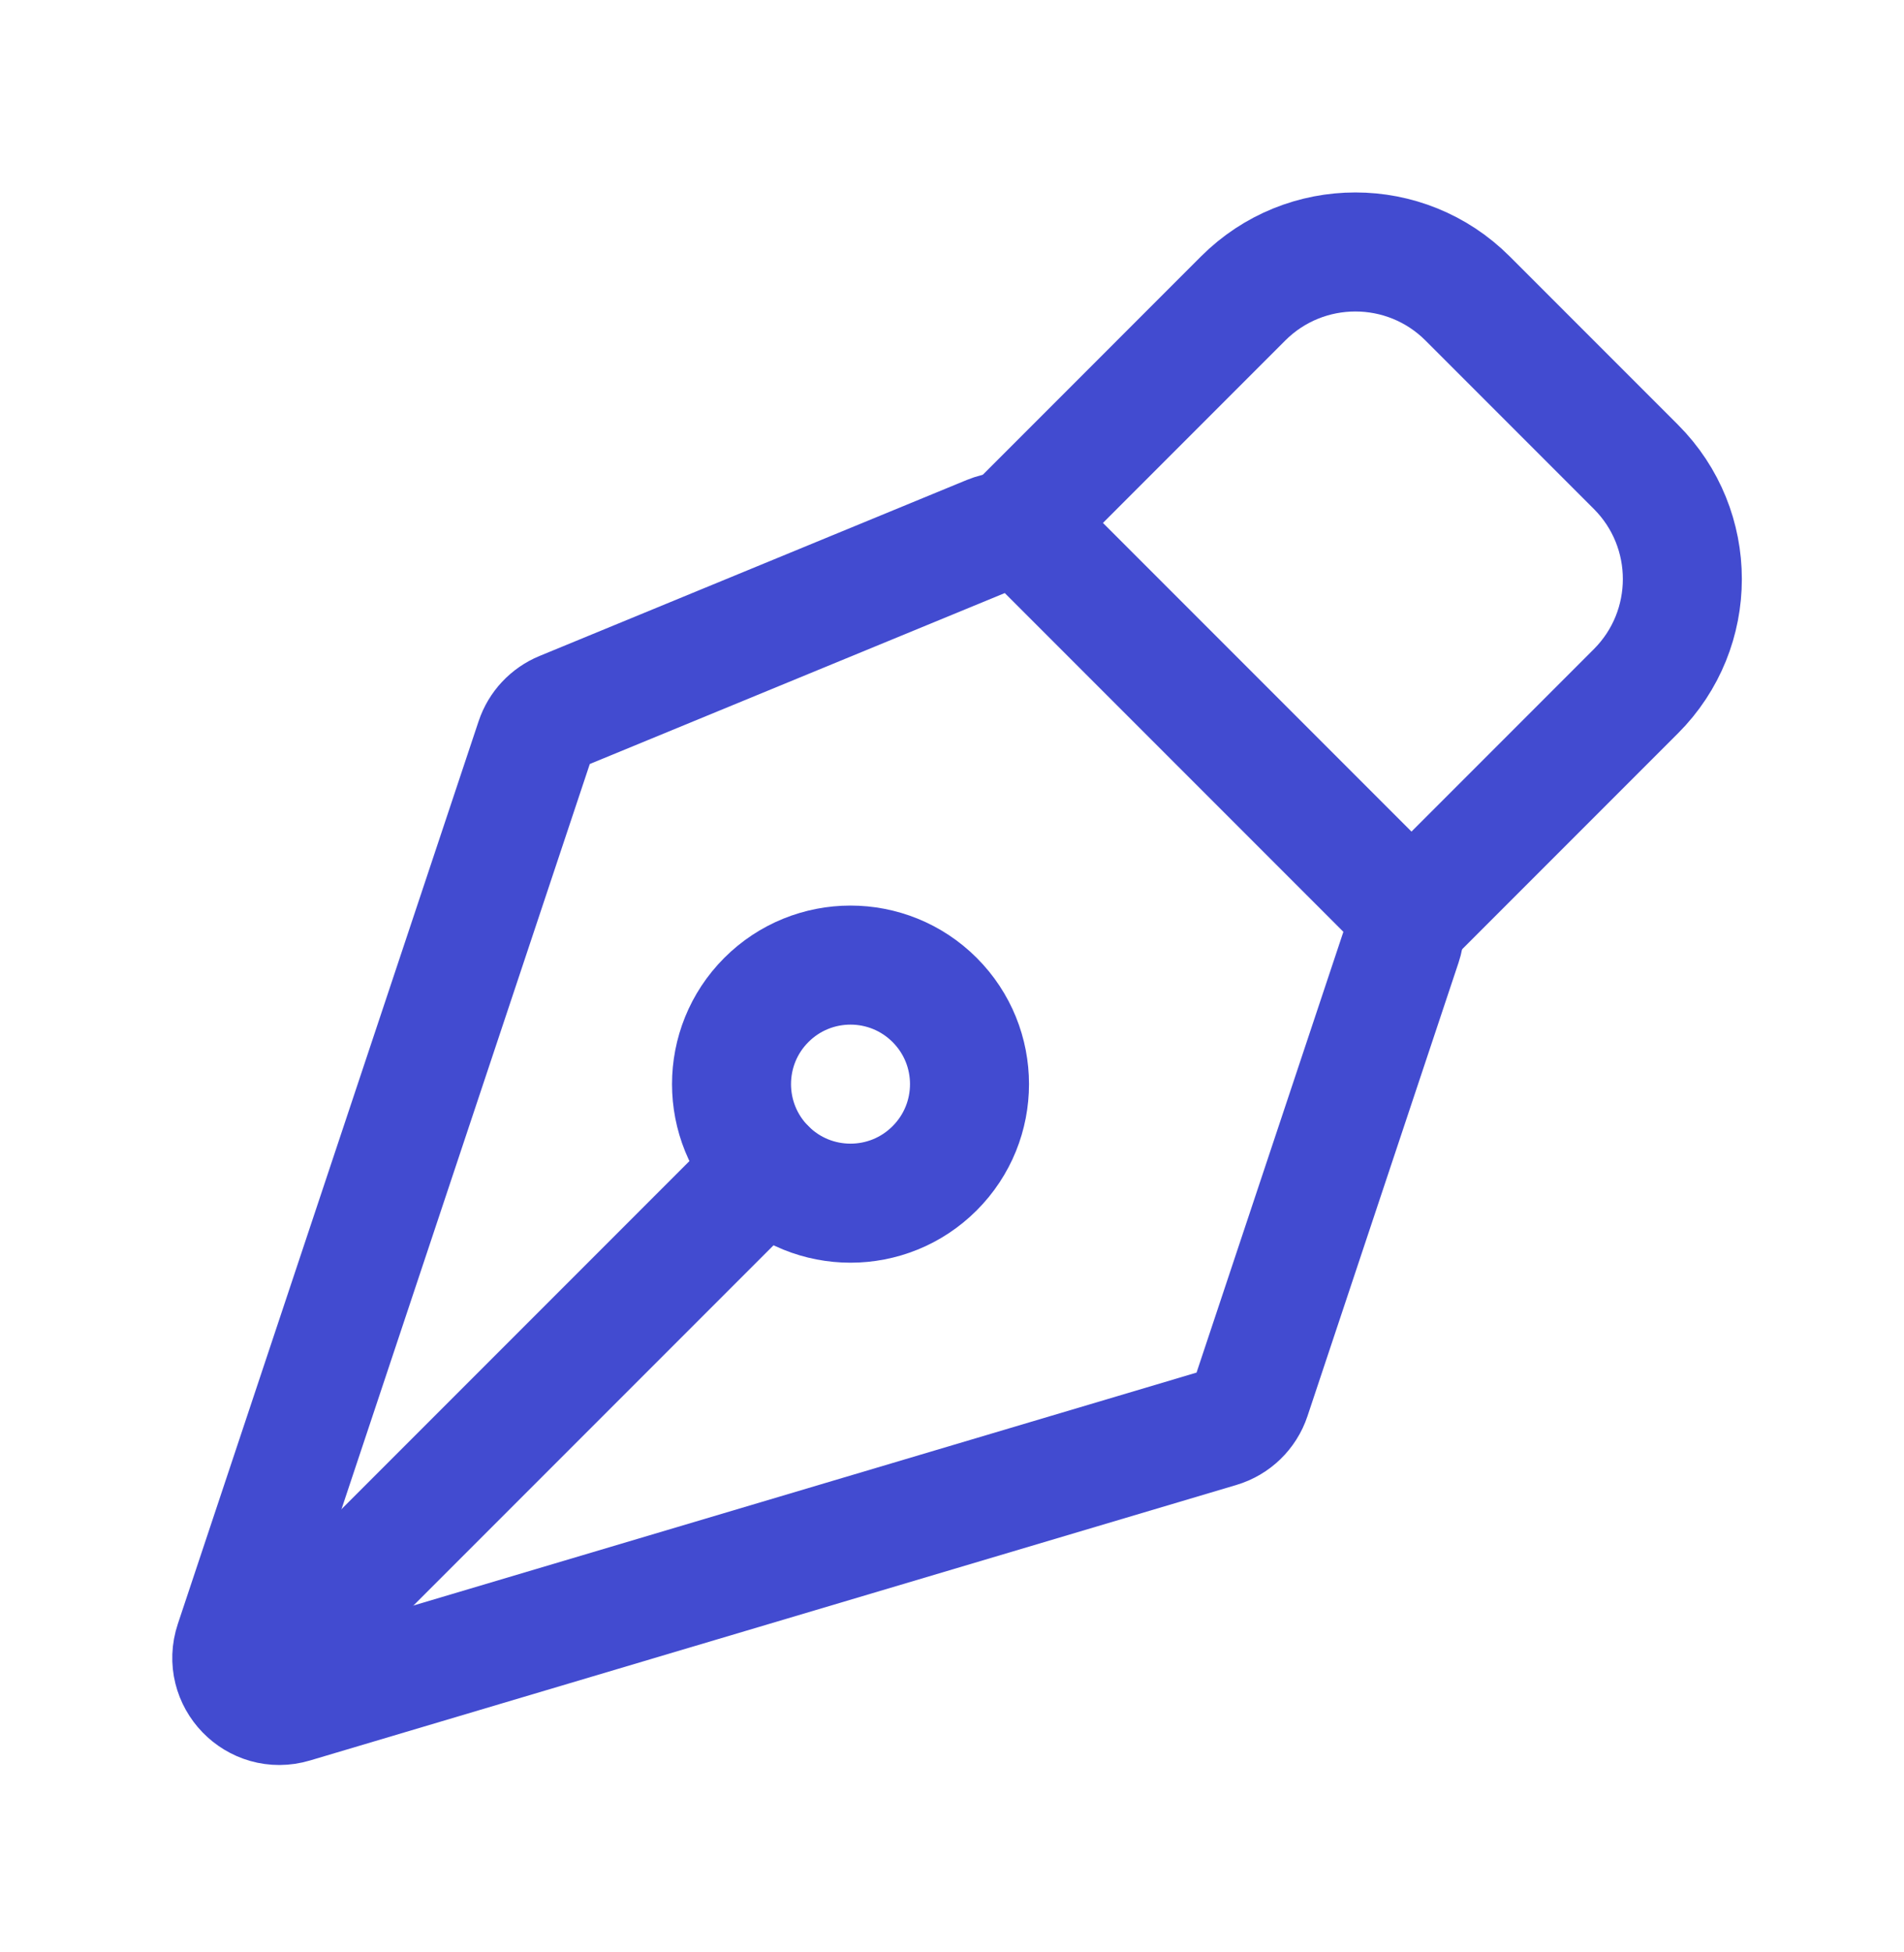 <svg width="40" height="41" viewBox="0 0 40 41" fill="none" xmlns="http://www.w3.org/2000/svg">
<g clip-path="url(#clip0_149_28124)">
<path d="M29.457 19.817L26.282 29.344C26.179 29.653 25.931 29.893 25.618 29.986L6.156 35.772C5.38 36.003 4.666 35.265 4.922 34.497L11.241 15.54C11.333 15.265 11.54 15.043 11.809 14.932L20.787 11.235C21.16 11.082 21.589 11.167 21.875 11.453L29.216 18.794C29.484 19.062 29.577 19.458 29.457 19.817Z" stroke="#424BD0" stroke-width="2.5" stroke-linecap="round" stroke-linejoin="round"/>
<path d="M5.493 35.141L16.1 24.534" stroke="#424BD0" stroke-width="2.5" stroke-linecap="round" stroke-linejoin="round"/>
<path d="M29.653 19.231L34.367 14.517C35.669 13.215 35.669 11.105 34.367 9.803L30.831 6.267C29.53 4.966 27.419 4.966 26.117 6.267L21.403 10.982" stroke="#424BD0" stroke-width="2.5" stroke-linecap="round" stroke-linejoin="round"/>
<path d="M19.635 20.999C18.659 20.023 17.076 20.023 16.1 20.999C15.124 21.975 15.124 23.558 16.1 24.534C17.076 25.511 18.659 25.511 19.635 24.534C20.612 23.558 20.612 21.975 19.635 20.999Z" stroke="#424BD0" stroke-width="2.5" stroke-linecap="round" stroke-linejoin="round"/>
</g>
<defs>
<clipPath id="clip0_149_28124">
<rect width="40" height="40" fill="white" transform="translate(0 0.805)"/>
</clipPath>
</defs>
</svg>
